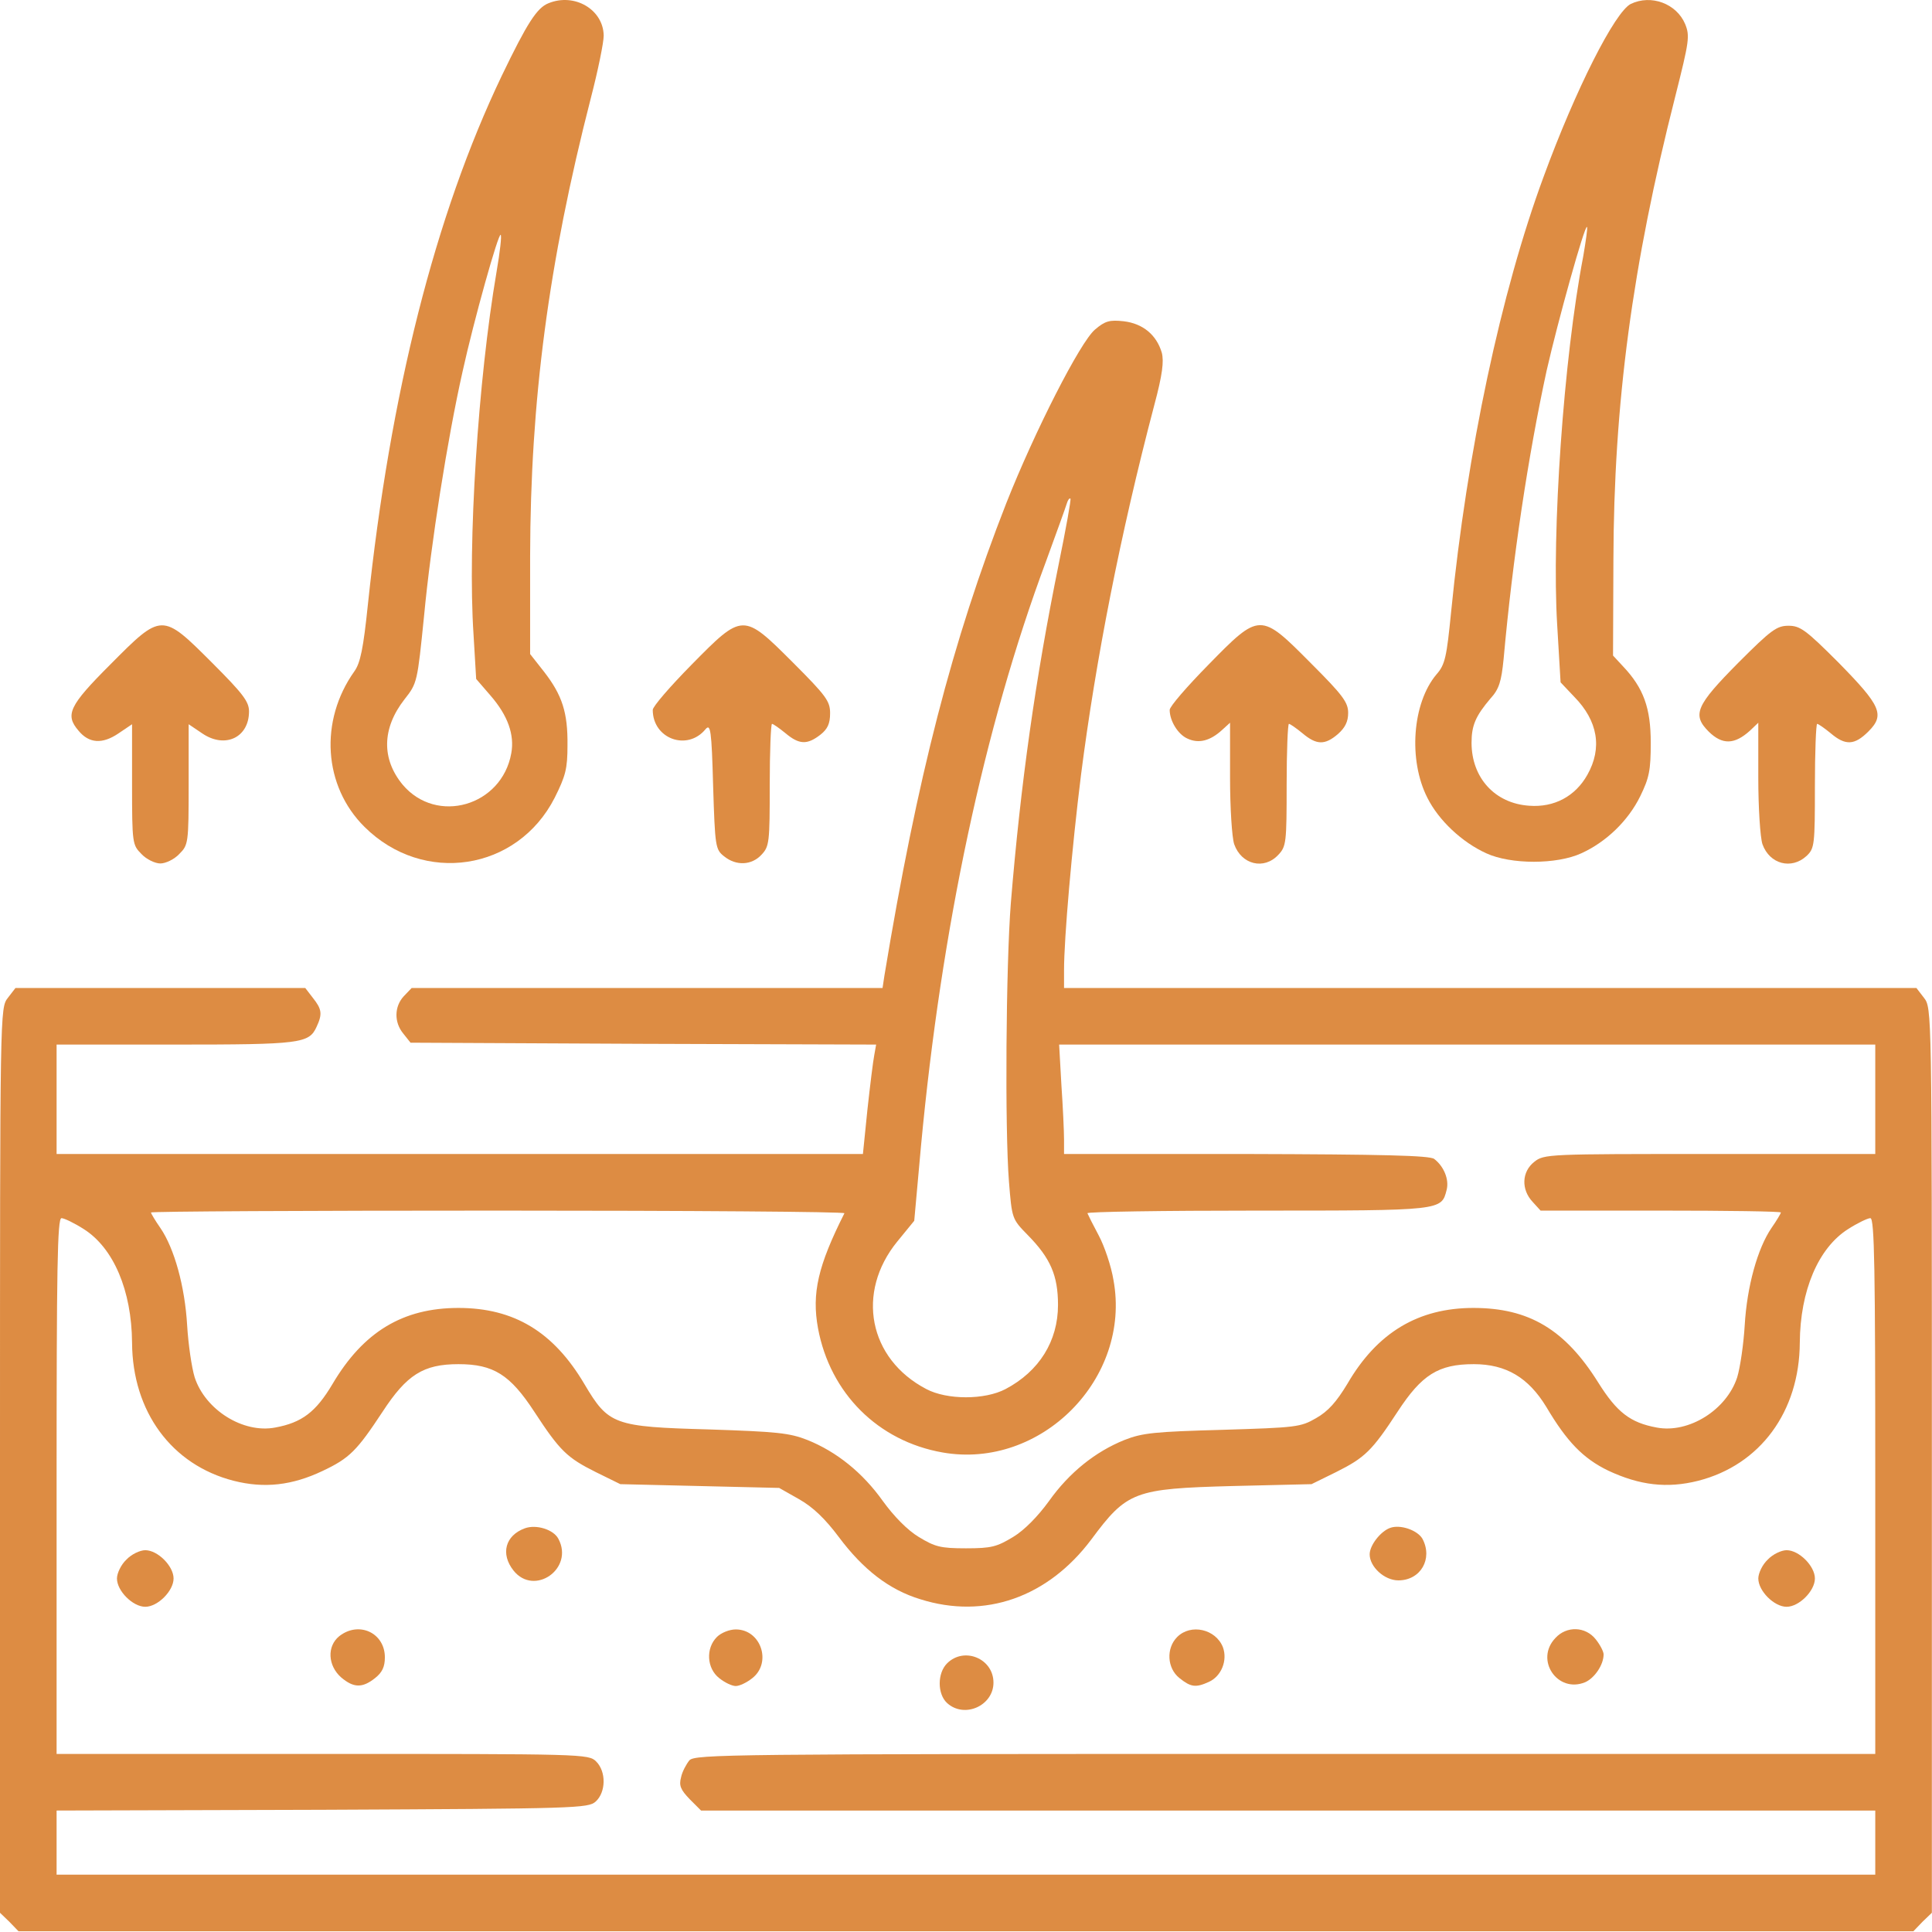 <?xml version="1.0" encoding="UTF-8"?> <svg xmlns="http://www.w3.org/2000/svg" width="82" height="82" viewBox="0 0 82 82" fill="none"> <path d="M23.285 0.135C22.789 0.327 22.372 0.984 21.299 3.21C18.465 9.135 16.559 16.694 15.614 25.662C15.422 27.52 15.294 28.145 15.038 28.497C13.548 30.595 13.725 33.365 15.47 35.095C17.968 37.577 21.956 36.969 23.541 33.862C24.006 32.933 24.086 32.629 24.086 31.636C24.102 30.243 23.862 29.506 23.093 28.513L22.5 27.76V23.596C22.516 16.999 23.269 11.201 25.079 4.155C25.383 2.986 25.623 1.801 25.623 1.513C25.607 0.408 24.39 -0.313 23.285 0.135ZM21.075 11.538C20.29 16.134 19.842 23.068 20.098 26.928L20.21 28.817L20.819 29.522C21.556 30.371 21.844 31.187 21.7 31.972C21.299 34.214 18.529 35.015 17.087 33.301C16.191 32.212 16.207 30.915 17.168 29.682C17.712 28.993 17.712 28.961 18 26.127C18.289 23.068 18.993 18.616 19.634 15.765C20.114 13.588 21.155 9.872 21.251 9.968C21.299 10 21.219 10.705 21.075 11.538Z" fill="#DD8C43"></path> <path d="M69.215 0.167C68.542 0.504 66.877 3.786 65.515 7.502C63.706 12.402 62.264 19.176 61.592 25.951C61.4 27.888 61.336 28.209 60.967 28.625C59.942 29.842 59.766 32.26 60.583 33.862C61.063 34.823 62.056 35.751 63.081 36.216C64.122 36.696 66.076 36.696 67.117 36.216C68.174 35.735 69.103 34.839 69.615 33.798C69.999 33.013 70.063 32.693 70.063 31.524C70.063 30.05 69.759 29.201 68.878 28.273L68.462 27.824L68.478 23.789C68.494 17.11 69.279 11.265 71.104 4.091C71.697 1.737 71.729 1.528 71.521 1.016C71.152 0.151 70.079 -0.249 69.215 0.167ZM67.197 10.881C66.364 15.221 65.852 22.587 66.092 26.527L66.236 28.961L66.812 29.57C67.821 30.595 68.014 31.748 67.373 32.885C66.861 33.798 65.964 34.278 64.907 34.198C63.45 34.102 62.457 33.013 62.457 31.524C62.457 30.787 62.633 30.387 63.257 29.65C63.626 29.25 63.722 28.929 63.818 27.968C64.202 23.692 64.859 19.353 65.643 15.733C66.124 13.619 67.261 9.536 67.357 9.632C67.389 9.664 67.309 10.224 67.197 10.881Z" fill="#DD8C43"></path> <path d="M46.474 13.988C45.849 14.516 43.928 18.28 42.711 21.354C40.421 27.2 38.931 32.981 37.538 41.404L37.458 41.933H27.465H17.472L17.136 42.285C16.735 42.718 16.719 43.39 17.119 43.871L17.424 44.255L27.305 44.303L37.186 44.335L37.106 44.784C37.058 45.024 36.929 46.065 36.817 47.09L36.625 48.979H19.506H2.402V46.657V44.335H7.447C12.764 44.335 13.116 44.287 13.436 43.583C13.692 43.038 13.66 42.83 13.276 42.349L12.956 41.933H6.806H0.657L0.336 42.349C0 42.782 0 42.798 0 61.983V81.184L0.4 81.569L0.785 81.969H40.997H81.21L81.594 81.569L81.994 81.184V61.983C81.994 42.798 81.994 42.782 81.658 42.349L81.338 41.933H63.241H45.161V41.18C45.161 39.819 45.497 35.976 45.882 32.885C46.506 28.016 47.547 22.683 48.988 17.207C49.341 15.893 49.405 15.333 49.309 14.965C49.084 14.212 48.508 13.731 47.691 13.635C47.099 13.571 46.907 13.619 46.474 13.988ZM44.937 23.933C43.944 28.817 43.319 33.269 42.903 38.33C42.695 40.988 42.647 47.922 42.823 50.148C42.951 51.734 42.951 51.734 43.623 52.422C44.584 53.399 44.905 54.136 44.905 55.385C44.905 56.923 44.104 58.204 42.679 58.956C41.798 59.421 40.196 59.421 39.316 58.956C36.865 57.675 36.321 54.857 38.083 52.695L38.803 51.814L39.091 48.627C39.956 39.419 41.766 30.883 44.392 23.837C44.825 22.651 45.225 21.547 45.273 21.386C45.321 21.226 45.385 21.13 45.433 21.162C45.465 21.21 45.241 22.443 44.937 23.933ZM79.592 46.657V48.979H72.562C65.707 48.979 65.531 48.979 65.115 49.316C64.587 49.732 64.555 50.485 65.051 51.013L65.387 51.382H70.496C73.298 51.382 75.588 51.414 75.588 51.462C75.588 51.494 75.412 51.798 75.188 52.118C74.596 52.983 74.147 54.6 74.051 56.25C74.003 57.051 73.859 58.044 73.731 58.46C73.282 59.837 71.681 60.846 70.32 60.59C69.183 60.382 68.622 59.933 67.837 58.684C66.428 56.426 64.891 55.513 62.537 55.513C60.199 55.513 58.453 56.554 57.188 58.732C56.723 59.501 56.371 59.901 55.859 60.19C55.202 60.574 55.01 60.59 51.887 60.686C49.02 60.766 48.492 60.814 47.723 61.118C46.49 61.615 45.385 62.496 44.52 63.713C44.056 64.353 43.479 64.946 42.999 65.234C42.31 65.65 42.086 65.715 40.997 65.715C39.908 65.715 39.684 65.65 38.995 65.234C38.515 64.946 37.938 64.353 37.474 63.713C36.609 62.496 35.504 61.615 34.271 61.118C33.502 60.814 32.958 60.766 30.107 60.67C26.056 60.558 25.831 60.478 24.806 58.748C23.493 56.522 21.812 55.513 19.458 55.513C17.104 55.513 15.422 56.522 14.109 58.748C13.404 59.933 12.812 60.382 11.675 60.59C10.313 60.846 8.712 59.837 8.263 58.46C8.135 58.044 7.991 57.051 7.943 56.25C7.847 54.6 7.399 52.983 6.806 52.118C6.582 51.798 6.406 51.494 6.406 51.462C6.406 51.414 13.036 51.382 21.155 51.382C29.259 51.382 35.873 51.43 35.84 51.494C34.719 53.72 34.447 54.889 34.719 56.378C35.232 59.133 37.266 61.166 40.004 61.647C44.184 62.383 48.028 58.508 47.259 54.328C47.163 53.736 46.874 52.887 46.634 52.438C46.394 51.99 46.186 51.574 46.154 51.494C46.122 51.43 49.357 51.382 53.36 51.382C61.239 51.382 61.175 51.382 61.4 50.501C61.512 50.068 61.288 49.508 60.871 49.188C60.679 49.043 58.709 48.995 52.896 48.979H45.161V48.371C45.161 48.019 45.113 46.977 45.049 46.049L44.953 44.335H62.264H79.592V46.657ZM3.555 52.166C4.82 52.967 5.589 54.777 5.605 56.987C5.621 59.917 7.287 62.175 9.913 62.848C11.226 63.184 12.411 63.04 13.692 62.431C14.845 61.887 15.15 61.567 16.239 59.917C17.264 58.348 17.968 57.899 19.458 57.899C20.947 57.899 21.652 58.348 22.677 59.917C23.765 61.583 24.07 61.871 25.287 62.48L26.328 62.992L29.691 63.072L33.07 63.152L33.919 63.633C34.511 63.969 35.024 64.465 35.6 65.234C36.641 66.627 37.746 67.476 39.059 67.876C41.798 68.741 44.472 67.796 46.314 65.346C47.835 63.296 48.14 63.184 52.303 63.072L55.666 62.992L56.707 62.48C57.925 61.871 58.229 61.583 59.318 59.917C60.343 58.348 61.047 57.899 62.553 57.899C63.93 57.899 64.875 58.476 65.627 59.709C66.508 61.198 67.197 61.903 68.254 62.416C69.583 63.04 70.752 63.184 72.081 62.848C74.708 62.175 76.373 59.917 76.389 56.987C76.405 54.777 77.174 52.967 78.439 52.166C78.839 51.91 79.272 51.702 79.384 51.702C79.56 51.702 79.592 53.832 79.592 63.072V74.442H54.561C30.908 74.442 29.499 74.458 29.259 74.715C29.13 74.875 28.954 75.195 28.906 75.435C28.81 75.788 28.89 75.964 29.274 76.364L29.755 76.845H54.673H79.592V78.206V79.567H40.997H2.402V78.206V76.845L13.676 76.813C24.502 76.764 24.967 76.749 25.287 76.46C25.719 76.06 25.735 75.195 25.303 74.763C24.983 74.442 24.774 74.442 13.692 74.442H2.402V63.072C2.402 53.832 2.434 51.702 2.61 51.702C2.722 51.702 3.155 51.91 3.555 52.166Z" fill="#DD8C43"></path> <path d="M22.276 64.866C21.443 65.17 21.235 65.955 21.796 66.66C22.677 67.765 24.374 66.579 23.701 65.314C23.493 64.914 22.757 64.69 22.276 64.866Z" fill="#DD8C43"></path> <path d="M58.998 64.85C58.597 64.994 58.133 65.586 58.133 65.971C58.133 66.499 58.757 67.076 59.35 67.076C60.295 67.076 60.823 66.163 60.375 65.314C60.166 64.946 59.43 64.689 58.998 64.85Z" fill="#DD8C43"></path> <path d="M5.365 66.195C5.141 66.403 4.964 66.772 4.964 66.996C4.964 67.524 5.637 68.197 6.166 68.197C6.694 68.197 7.367 67.524 7.367 66.996C7.367 66.467 6.694 65.795 6.166 65.795C5.941 65.795 5.573 65.971 5.365 66.195Z" fill="#DD8C43"></path> <path d="M75.028 66.195C74.804 66.403 74.628 66.772 74.628 66.996C74.628 67.524 75.3 68.197 75.829 68.197C76.357 68.197 77.03 67.524 77.03 66.996C77.03 66.467 76.357 65.795 75.829 65.795C75.604 65.795 75.236 65.971 75.028 66.195Z" fill="#DD8C43"></path> <path d="M14.397 69.446C13.868 69.878 13.916 70.695 14.477 71.192C15.005 71.64 15.374 71.656 15.918 71.224C16.223 70.983 16.335 70.743 16.335 70.343C16.335 69.302 15.23 68.789 14.397 69.446Z" fill="#DD8C43"></path> <path d="M30.428 69.478C29.947 69.958 29.995 70.807 30.524 71.224C30.764 71.416 31.068 71.56 31.228 71.56C31.388 71.56 31.693 71.416 31.933 71.224C32.766 70.567 32.301 69.158 31.228 69.158C30.956 69.158 30.604 69.302 30.428 69.478Z" fill="#DD8C43"></path> <path d="M49.965 69.478C49.485 69.958 49.533 70.807 50.061 71.224C50.542 71.608 50.75 71.64 51.31 71.384C51.839 71.144 52.111 70.471 51.903 69.91C51.599 69.142 50.542 68.901 49.965 69.478Z" fill="#DD8C43"></path> <path d="M66.012 69.526C65.131 70.455 66.108 71.88 67.277 71.4C67.677 71.224 68.062 70.663 68.062 70.215C68.062 70.103 67.918 69.814 67.725 69.574C67.293 69.03 66.492 68.998 66.012 69.526Z" fill="#DD8C43"></path> <path d="M40.196 70.599C39.78 71.015 39.78 71.896 40.196 72.281C40.933 72.953 42.166 72.393 42.166 71.416C42.166 70.391 40.917 69.878 40.196 70.599Z" fill="#DD8C43"></path> <path d="M4.676 28.209C2.931 29.954 2.754 30.338 3.331 31.011C3.779 31.556 4.34 31.588 5.012 31.139L5.605 30.739V33.301C5.605 35.799 5.621 35.864 6.005 36.248C6.214 36.472 6.582 36.648 6.806 36.648C7.03 36.648 7.399 36.472 7.607 36.248C7.991 35.864 8.007 35.799 8.007 33.301V30.739L8.6 31.139C9.561 31.78 10.569 31.299 10.569 30.194C10.569 29.778 10.313 29.442 9 28.128C6.87 25.999 6.87 25.999 4.676 28.209Z" fill="#DD8C43"></path> <path d="M29.339 28.225C28.442 29.137 27.705 29.986 27.705 30.13C27.705 31.363 29.178 31.892 29.947 30.947C30.155 30.707 30.203 30.979 30.267 33.349C30.348 35.928 30.363 36.056 30.732 36.344C31.244 36.76 31.901 36.728 32.317 36.28C32.654 35.928 32.67 35.751 32.67 33.317C32.67 31.892 32.718 30.723 32.766 30.723C32.814 30.723 33.07 30.899 33.342 31.123C33.919 31.604 34.255 31.62 34.816 31.187C35.12 30.947 35.232 30.723 35.232 30.274C35.232 29.762 35.072 29.538 33.663 28.128C31.532 25.999 31.532 25.999 29.339 28.225Z" fill="#DD8C43"></path> <path d="M51.278 28.225C50.382 29.137 49.645 29.986 49.645 30.13C49.645 30.595 49.997 31.171 50.398 31.347C50.878 31.572 51.358 31.444 51.855 30.995L52.207 30.675V32.997C52.207 34.278 52.287 35.543 52.383 35.831C52.688 36.696 53.648 36.937 54.257 36.28C54.593 35.928 54.609 35.751 54.609 33.317C54.609 31.892 54.657 30.723 54.706 30.723C54.754 30.723 55.01 30.899 55.282 31.123C55.874 31.62 56.227 31.636 56.787 31.155C57.092 30.883 57.22 30.627 57.22 30.258C57.22 29.81 56.996 29.506 55.634 28.145C53.488 25.983 53.472 25.983 51.278 28.225Z" fill="#DD8C43"></path> <path d="M73.795 28.113C71.969 29.954 71.809 30.338 72.53 31.059C73.106 31.62 73.619 31.604 74.275 31.011L74.627 30.675V32.997C74.627 34.278 74.708 35.543 74.804 35.831C75.108 36.68 76.037 36.92 76.677 36.328C77.014 36.008 77.03 35.864 77.03 33.365C77.03 31.908 77.078 30.723 77.126 30.723C77.174 30.723 77.43 30.899 77.702 31.123C78.327 31.652 78.711 31.636 79.304 31.043C80.008 30.338 79.832 29.954 78.023 28.113C76.645 26.735 76.405 26.559 75.909 26.559C75.412 26.559 75.172 26.735 73.795 28.113Z" fill="#DD8C43"></path> </svg> 